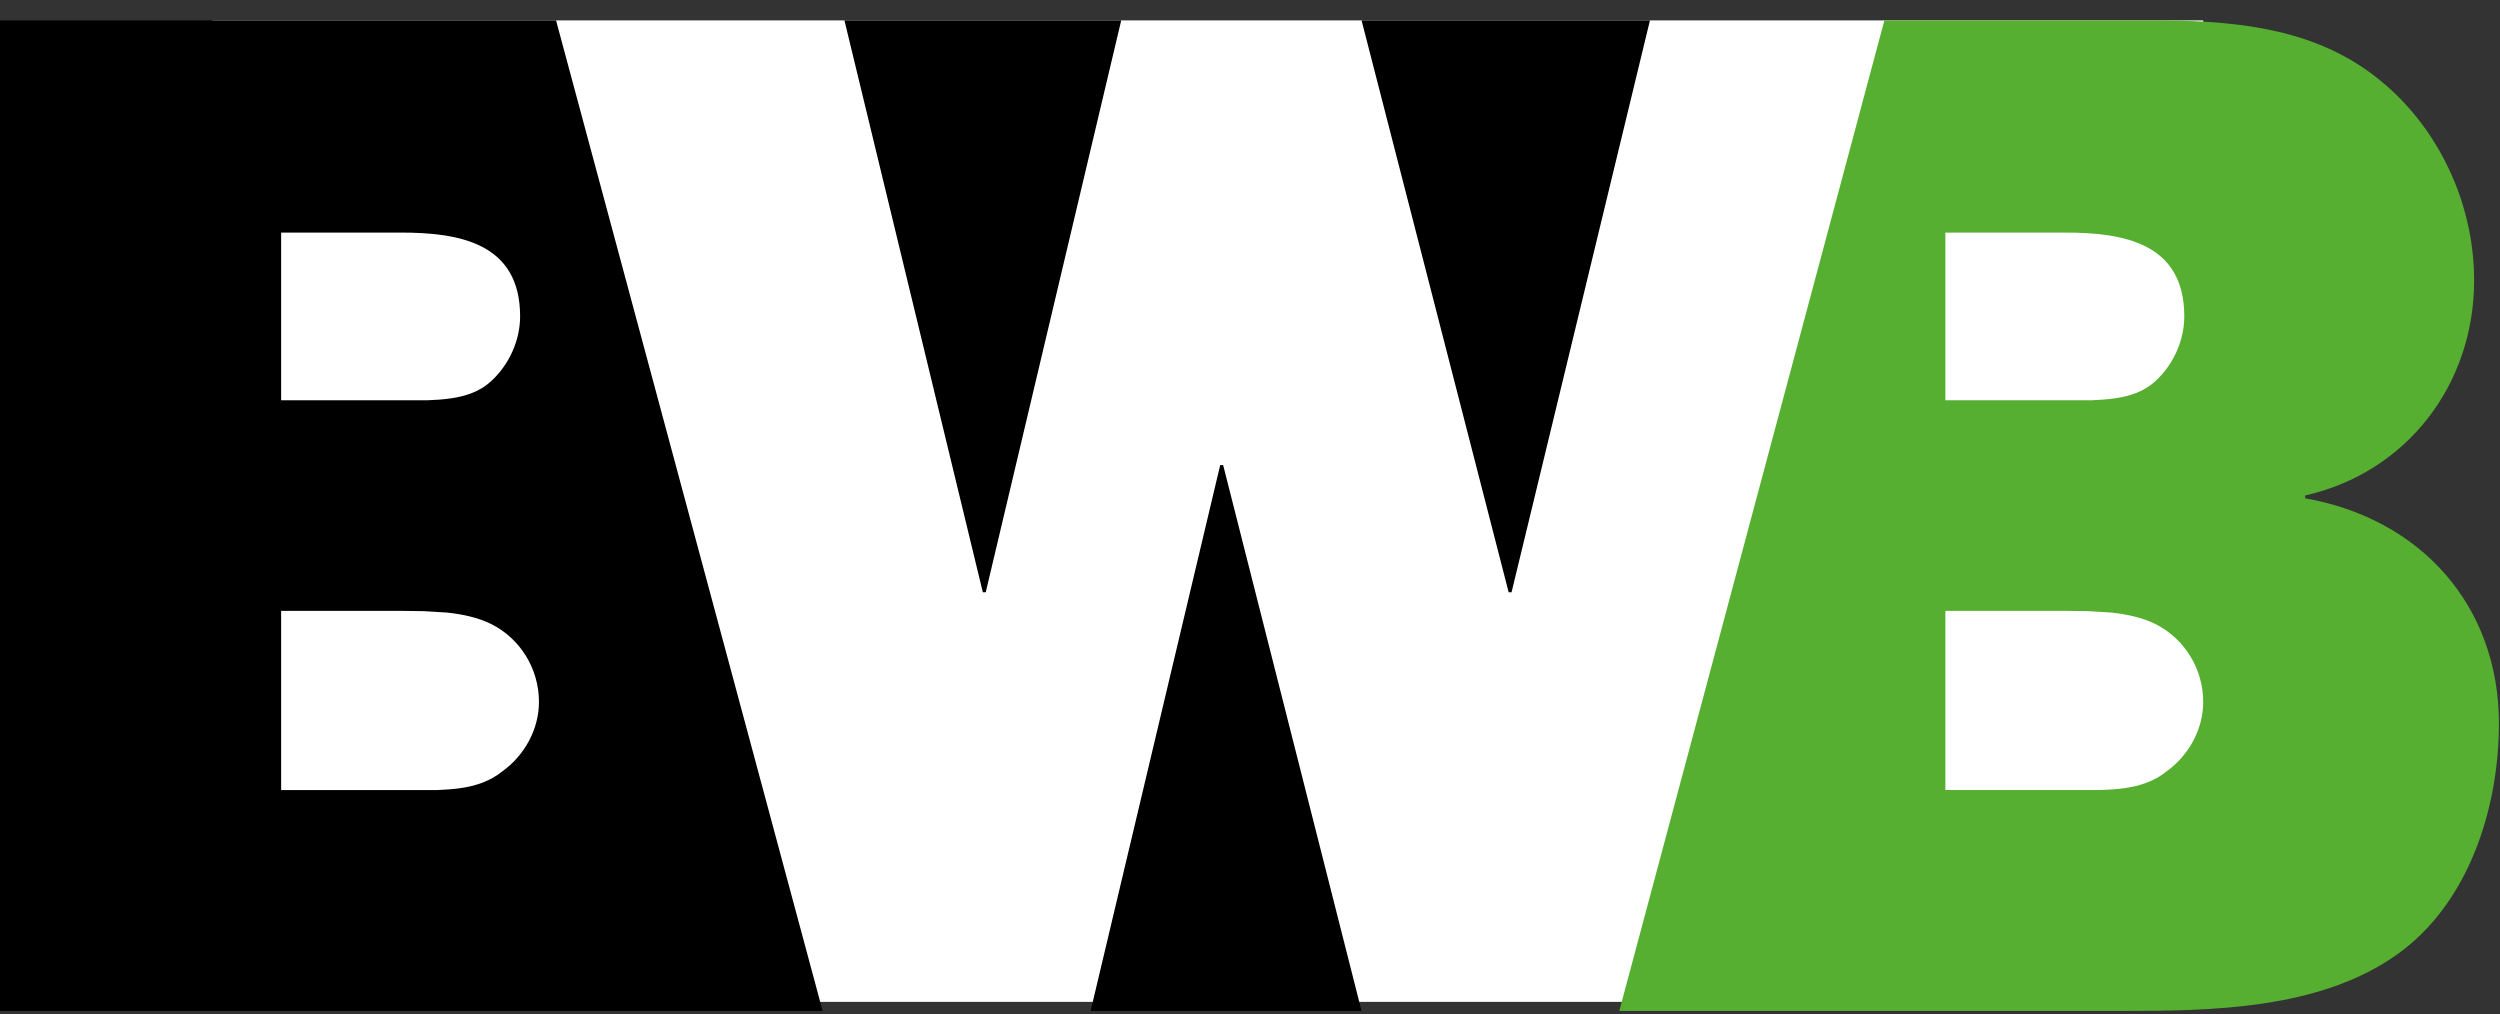 <svg width="106" height="43" viewBox="0 0 106 43" fill="none" xmlns="http://www.w3.org/2000/svg">
    <rect x="0" y="0" width="106" height="43" fill="#333333" stroke="none"/>
    <g clip-path="url(#clip0_9_416)">
        <rect x="9" y="0.492" width="84.416" height="41.987" fill="white" />
        <path
            d="M51.737 19.718L46.242 42.864H57.73L51.861 19.718H51.737ZM21.309 32.698C20.784 33.126 20.166 33.325 19.517 33.418C19.194 33.465 18.862 33.484 18.528 33.499H11.92V25.901H17.046L17.971 25.913L18.954 25.973C19.611 26.043 20.258 26.18 20.816 26.454C22.053 27.067 22.852 28.351 22.852 29.759C22.852 30.925 22.237 32.027 21.309 32.698ZM11.92 9.861H16.988C19.456 9.861 22.053 10.292 22.053 13.416C22.053 14.396 21.618 15.435 20.816 16.169C20.352 16.6 19.748 16.8 19.107 16.892C18.785 16.939 18.456 16.959 18.128 16.971H11.92V9.861ZM0 0.864V42.864H34.88L23.576 0.864H0ZM57.73 0.864L63.967 25.112H64.09L69.958 0.864H57.73ZM35.804 0.864L41.672 25.112H41.795L47.54 0.864H35.804Z"
            fill="black" />
        <path
            d="M97.74 21.129V21.008C102.064 20.027 104.903 16.294 104.903 11.886C104.903 8.456 103.235 5.029 100.396 3.01C97.74 1.113 94.467 0.864 91.257 0.864H79.898L68.658 42.864H89.959C93.787 42.864 98.359 42.8 101.633 40.471C104.659 38.329 105.954 34.291 105.954 30.679C105.954 25.658 102.619 21.985 97.74 21.129Z"
            fill="#56AF31" />
        <path
            d="M91.874 32.698C92.8 32.027 93.416 30.925 93.416 29.759C93.416 28.351 92.614 27.067 91.38 26.454C90.822 26.18 90.172 26.043 89.516 25.973L88.538 25.913L87.612 25.901H82.484V33.496H89.09C89.422 33.484 89.755 33.464 90.079 33.418C90.73 33.325 91.348 33.126 91.874 32.698ZM82.484 9.861V16.971H88.692C89.02 16.956 89.349 16.936 89.67 16.89C90.311 16.797 90.916 16.597 91.38 16.169C92.182 15.435 92.614 14.396 92.614 13.416C92.614 10.292 90.02 9.861 87.552 9.861H82.484Z"
            fill="white" />
    </g>
    <defs>
        <clipPath id="clip0_9_416">
            <rect width="105.955" height="42" fill="white" transform="translate(0 0.864)" />
        </clipPath>
    </defs>
</svg>